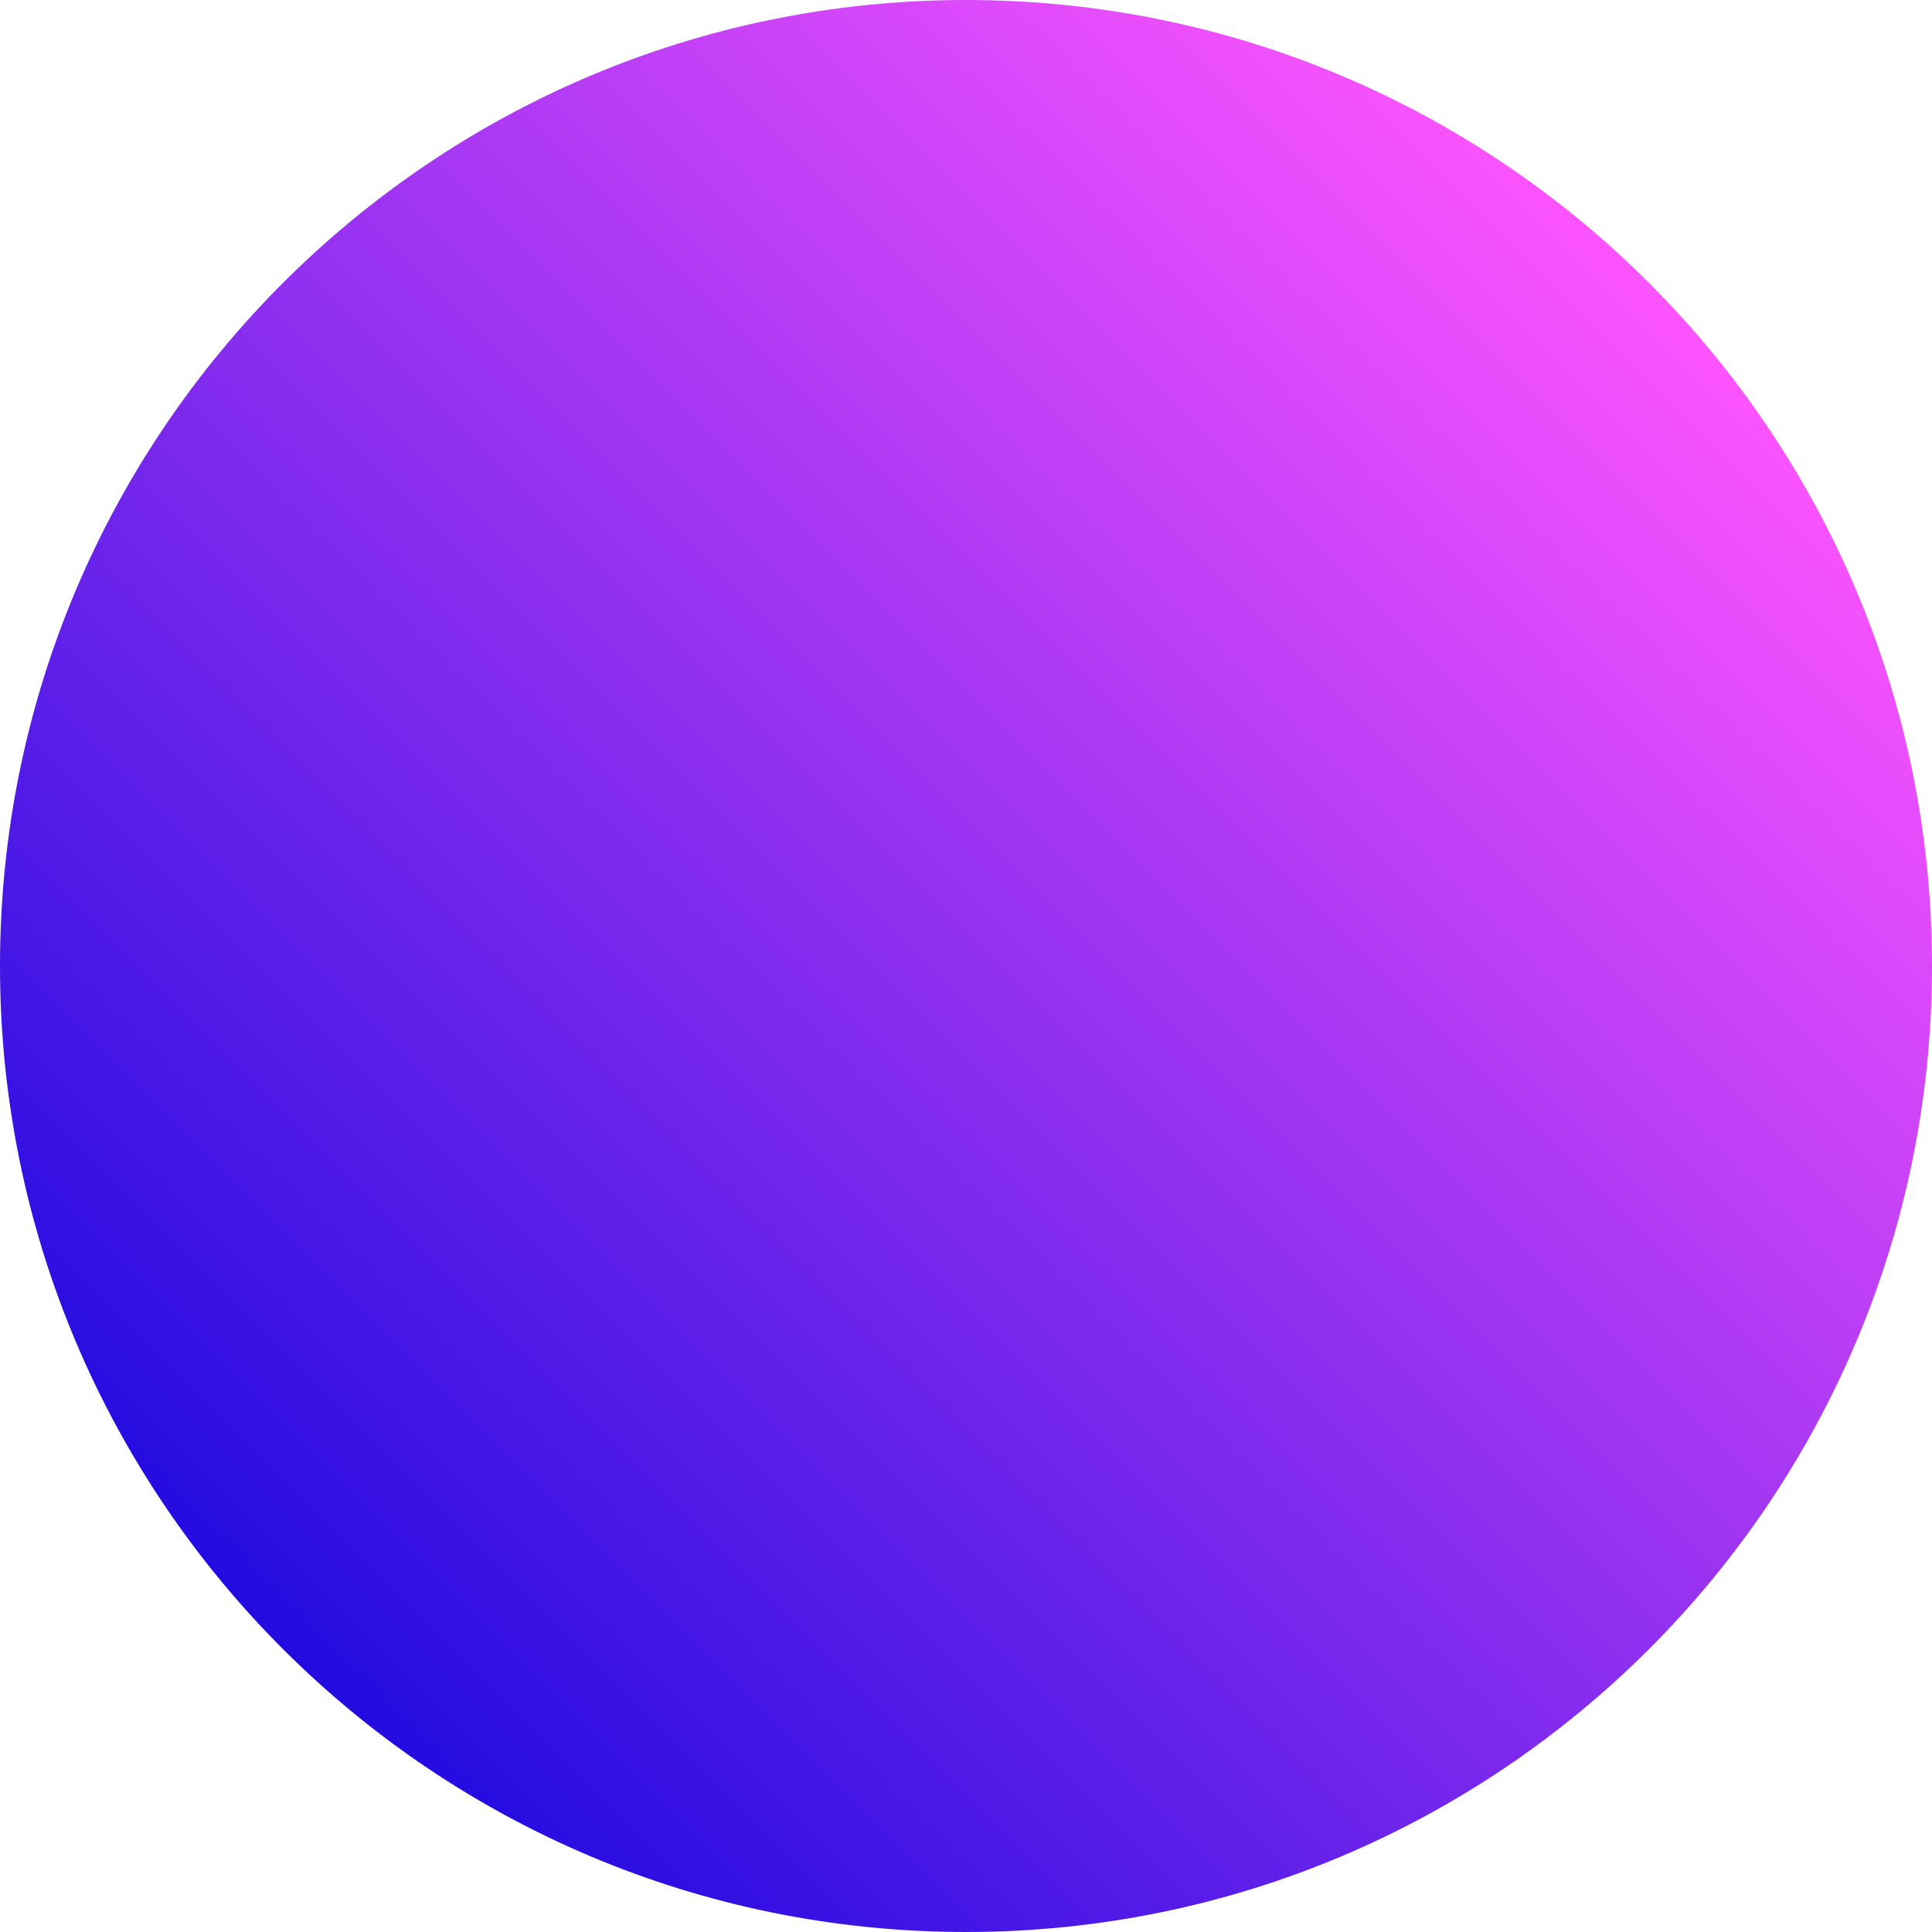 <?xml version="1.0" encoding="UTF-8"?> <svg xmlns="http://www.w3.org/2000/svg" width="29" height="29" viewBox="0 0 29 29" fill="none"><path d="M14.5 29C22.508 29 29 22.508 29 14.5C29 6.492 22.508 0 14.5 0C6.492 0 0 6.492 0 14.5C0 22.508 6.492 29 14.5 29Z" fill="url(#paint0_linear_4815_2122)"></path><defs><linearGradient id="paint0_linear_4815_2122" x1="4.247" y1="24.753" x2="24.753" y2="4.247" gradientUnits="userSpaceOnUse"><stop stop-color="#230BE0"></stop><stop offset="1" stop-color="#FC54FF"></stop></linearGradient></defs></svg> 